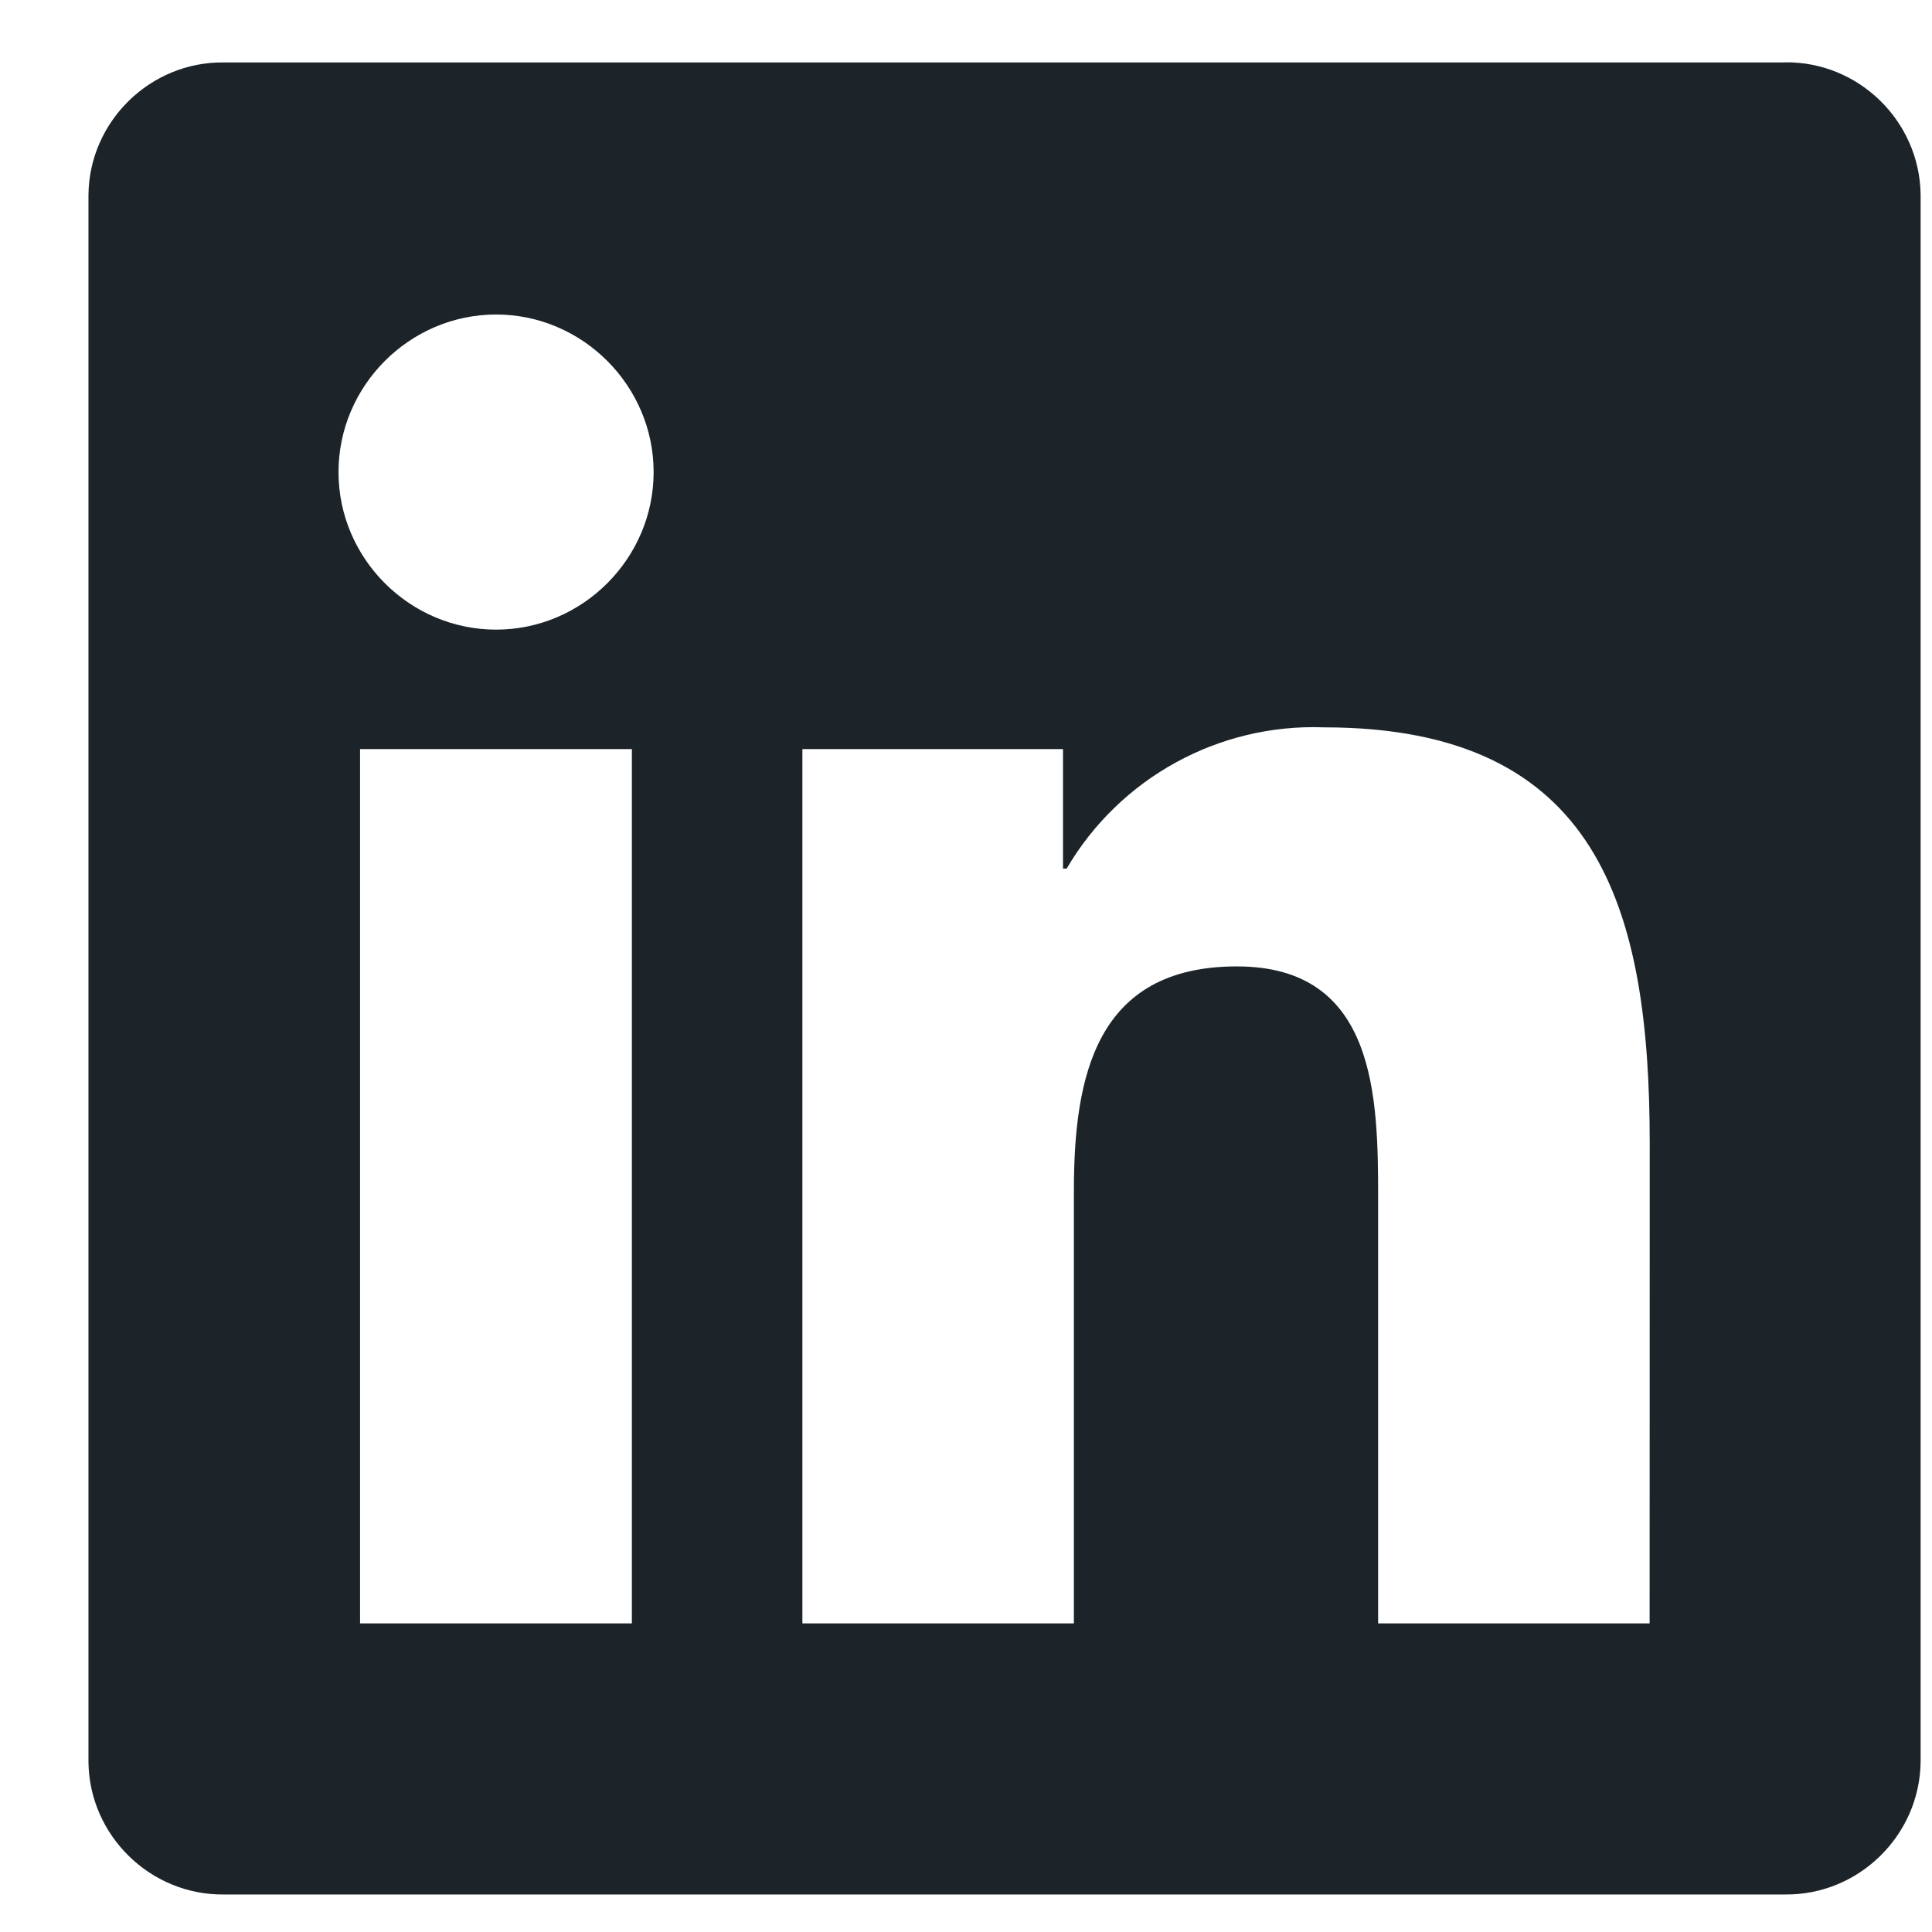 <svg xmlns="http://www.w3.org/2000/svg" width="19" height="19" viewBox="0 0 19 19" fill="none"><path fill-rule="evenodd" clip-rule="evenodd" d="M2.2 0.614H17.553V0.613C18.276 0.603 18.878 1.189 18.888 1.912V17.33C18.878 18.053 18.276 18.64 17.553 18.631H2.2C1.479 18.638 0.879 18.052 0.87 17.33V1.913C0.879 1.192 1.479 0.606 2.2 0.614ZM4.879 6.192H4.879C5.729 6.192 6.428 5.492 6.428 4.643V4.642C6.428 3.793 5.728 3.093 4.879 3.093C4.029 3.093 3.329 3.793 3.329 4.643C3.329 5.493 4.029 6.192 4.879 6.192ZM13.553 15.965H16.223L16.224 11.249C16.224 8.933 15.725 7.153 13.019 7.153C11.986 7.115 11.012 7.65 10.49 8.542H10.454V7.367H7.891V15.965H10.561V11.712C10.561 10.59 10.774 9.504 12.164 9.504C13.535 9.504 13.553 10.787 13.553 11.784V15.965ZM6.214 15.965H3.541V7.367H6.214V15.965Z" fill="#1C2429"/></svg>